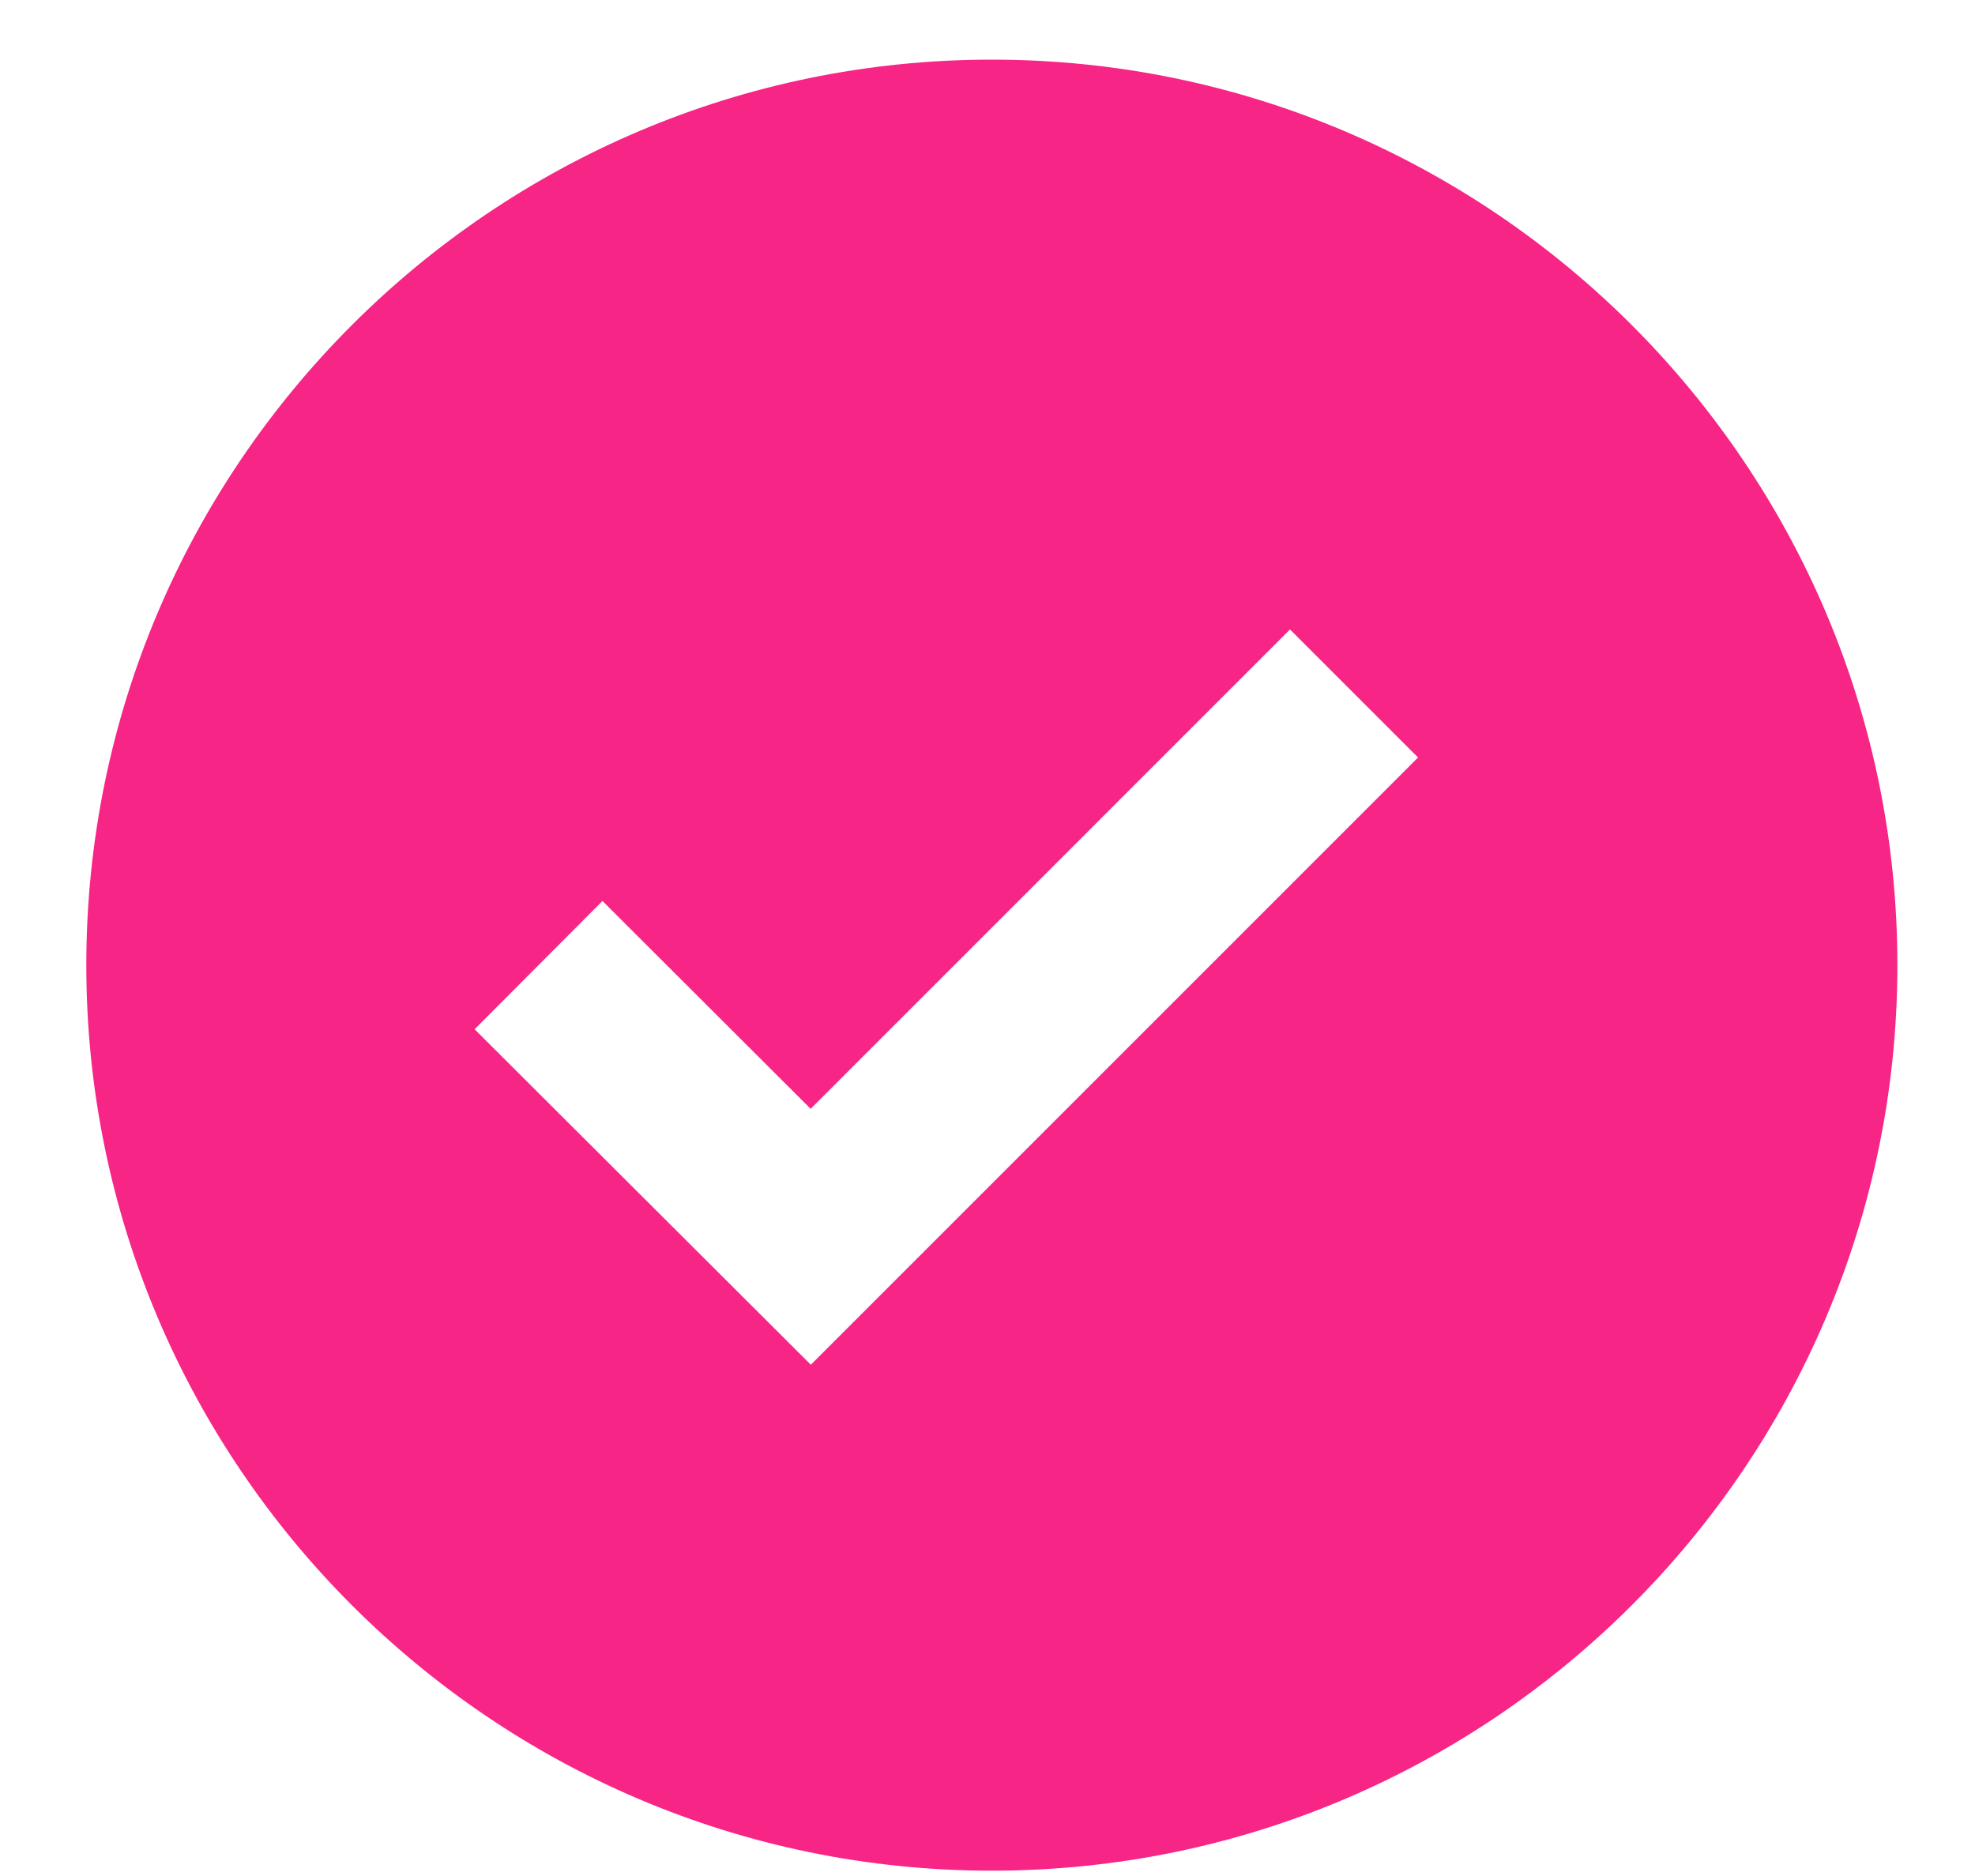 <svg width="20" height="19" viewBox="0 0 20 19" fill="none" xmlns="http://www.w3.org/2000/svg">
<path d="M10.044 0.604C4.987 0.604 0.874 4.718 0.874 9.775C0.874 14.832 4.987 18.946 10.044 18.946C15.1 18.946 19.214 14.832 19.214 9.775C19.214 4.718 15.1 0.604 10.044 0.604ZM8.211 13.822L4.806 10.424L6.101 9.125L8.209 11.23L13.063 6.375L14.36 7.672L8.211 13.822Z" fill="#F72585"/>
</svg>
